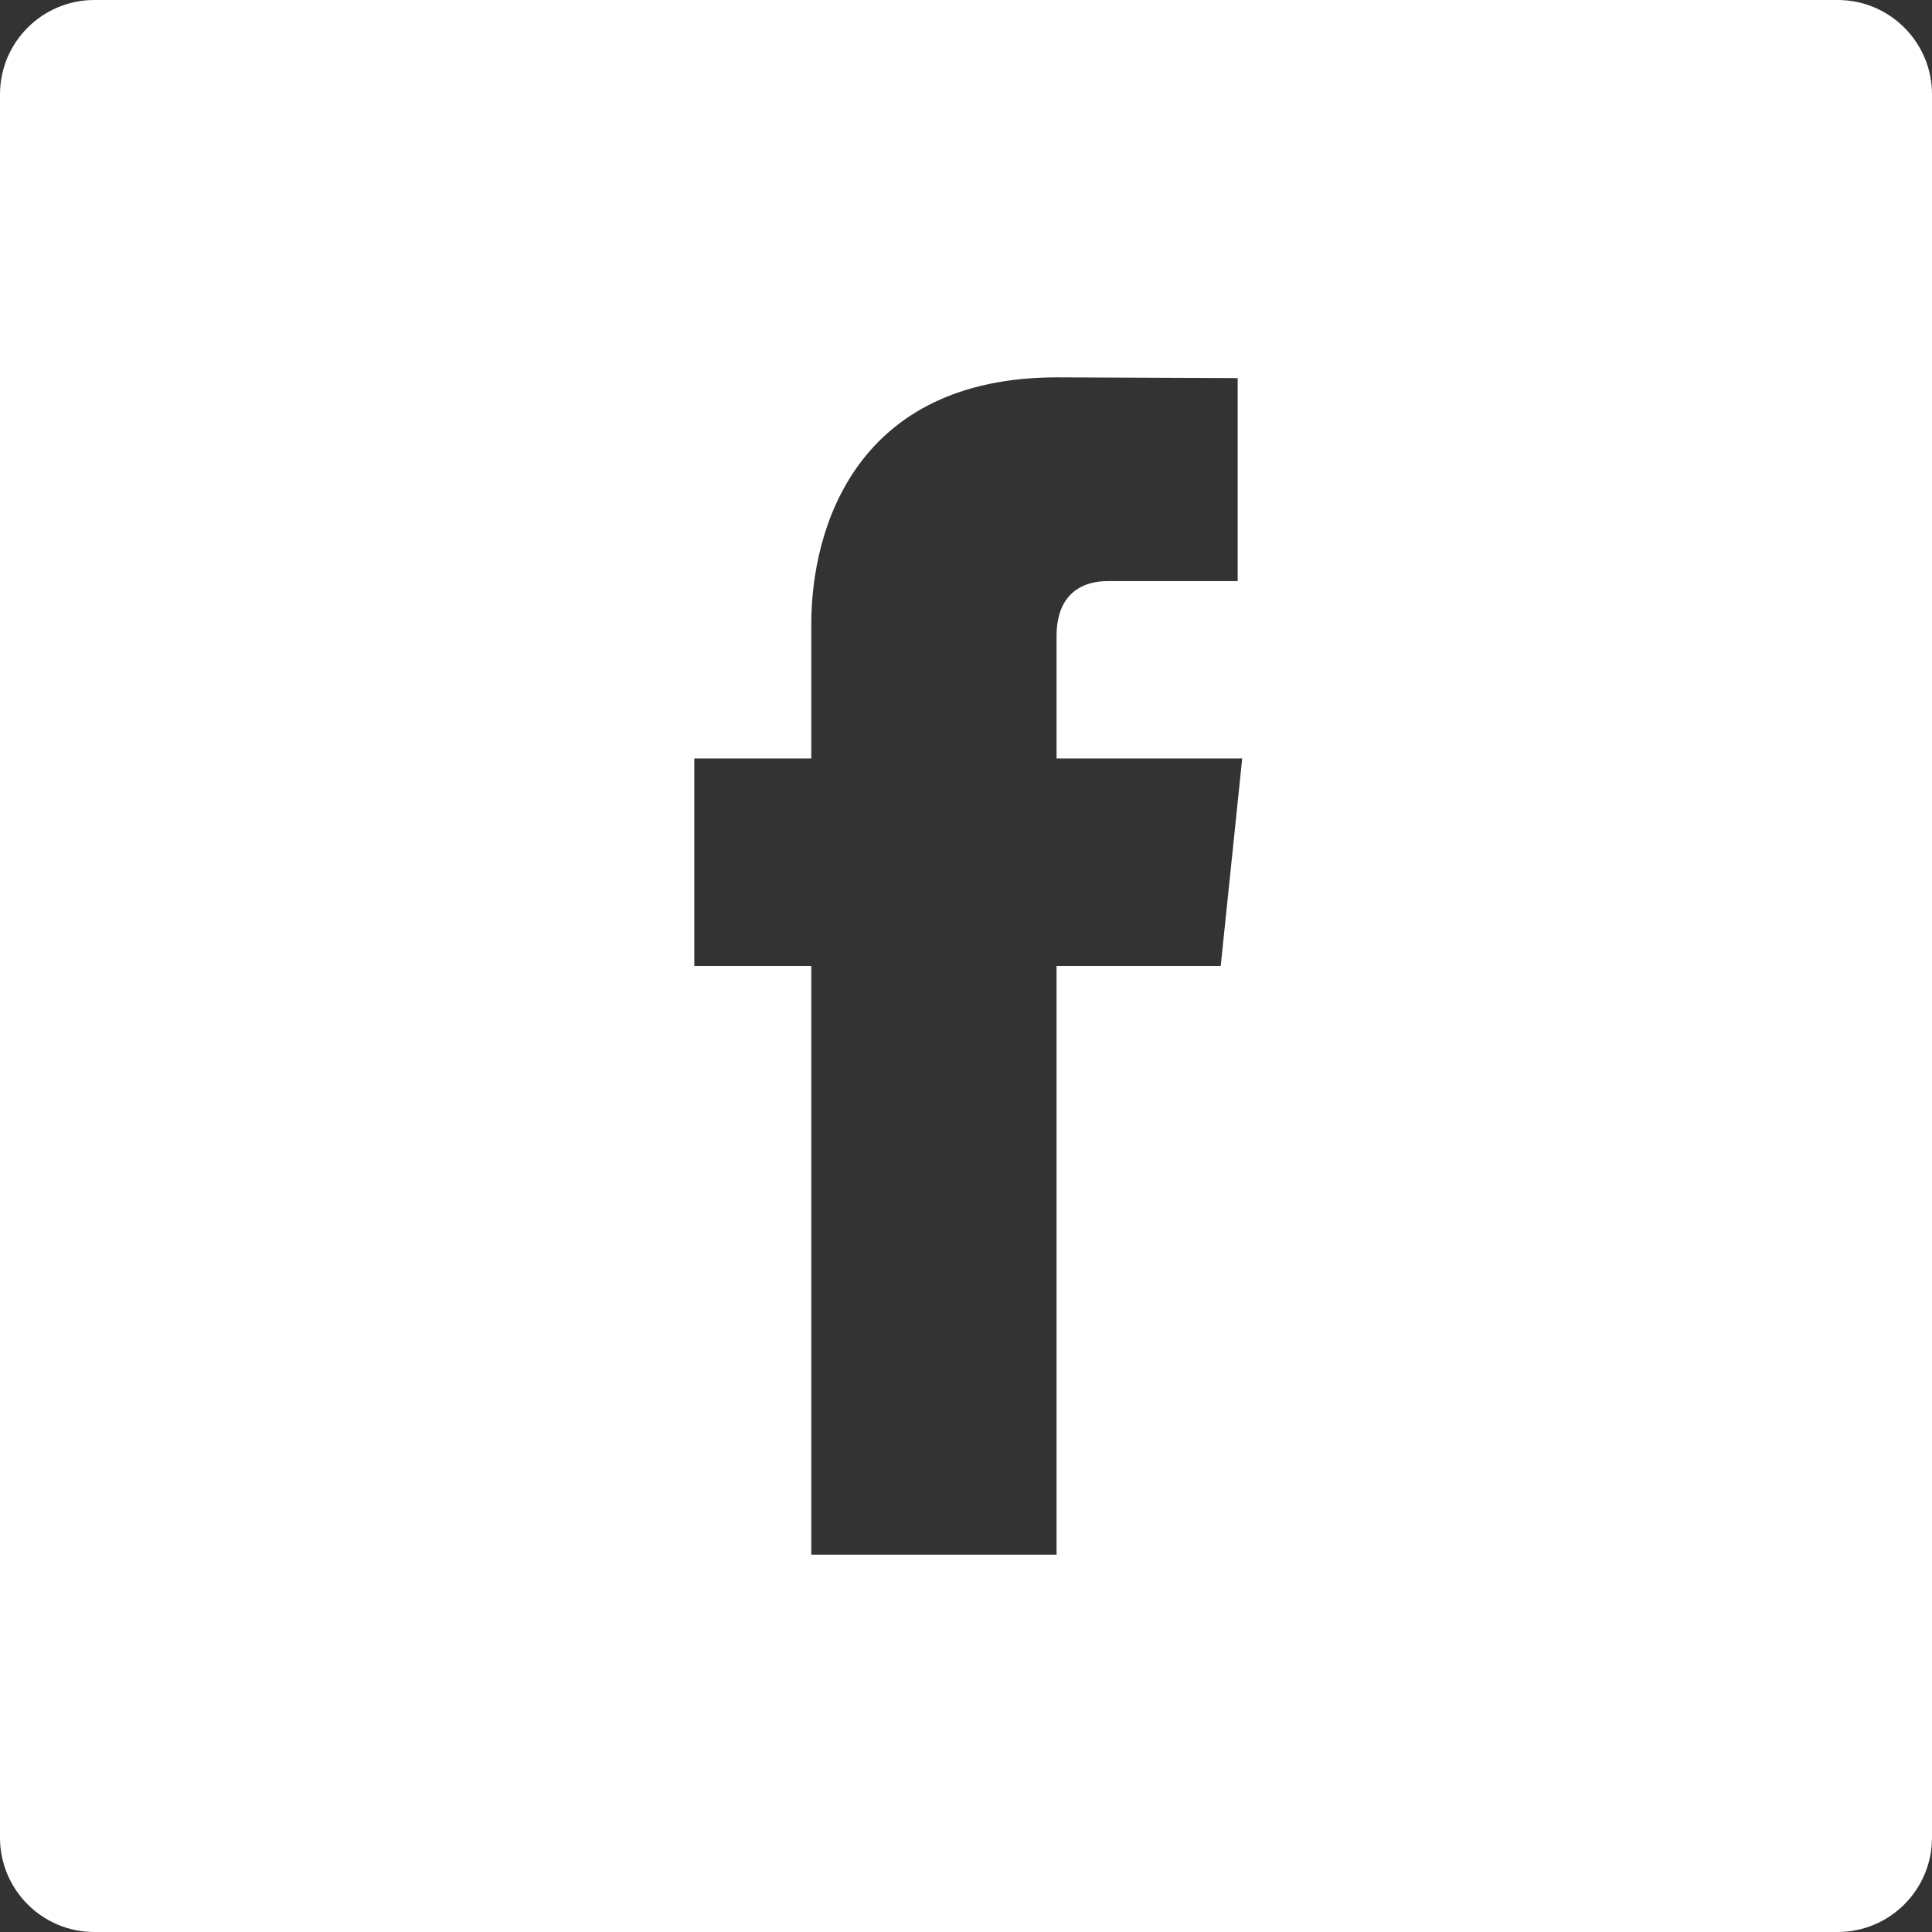 <?xml version="1.0" encoding="utf-8"?>
<!-- Generator: Adobe Illustrator 18.1.0, SVG Export Plug-In . SVG Version: 6.00 Build 0)  -->
<svg version="1.1" id="Layer_1" xmlns="http://www.w3.org/2000/svg" xmlns:xlink="http://www.w3.org/1999/xlink" x="0px" y="0px"
	 viewBox="0 0 512 512" enable-background="new 0 0 512 512" xml:space="preserve">
<rect x="0" y="0" width="512" height="512" fill="#333333" stroke="none"/>
<rect x="-13" y="-13" display="none" fill="#20FC00" width="539" height="536"/>
<path display="none" fill="#FFFFFF" d="M487,512H25c-13.8,0-25-11.2-25-25V25C0,11.2,11.2,0,25,0h462c13.8,0,25,11.2,25,25v462
	C512,500.8,500.8,512,487,512z"/>
<path id="FB" fill="#FFFFFF" d="M487,0H25C11.2,0,0,11.2,0,25v462c0,13.8,11.2,25,25,25h462c13.8,0,25-11.2,25-25V25
	C512,11.2,500.8,0,487,0z M323.5,256H280c0,70,0,156,0,156h-65c0,0,0-85,0-156h-31v-55h31v-35.6c0-25.5,11.9-65.4,65.2-65.4
	l47.8,0.2V154c0,0-28.8,0-34.5,0c-5.7,0-13.5,2.5-13.5,14.6V201h49.2L323.5,256z"/>
<path id="TWT" display="none" fill="#FFFFFF" d="M487,0H25C11.2,0,0,11.2,0,25v462c0,13.8,11.2,25,25,25h462c13.8,0,25-11.2,25-25
	V25C512,11.2,500.8,0,487,0z M367.5,199.2c0.1,2.5,0.2,5,0.2,7.4c0,75.9-57.8,163.4-163.4,163.4c-32.4,0-62.6-9.5-88.1-25.8
	c4.5,0.5,9.1,0.8,13.7,0.8c26.9,0,51.7-9.2,71.3-24.6c-25.1-0.5-46.3-17.1-53.7-39.9c3.5,0.7,7.1,1,10.8,1c5.2,0,10.3-0.7,15.1-2
	c-26.3-5.3-46.1-28.5-46.1-56.3c0-0.2,0-0.5,0-0.7c7.7,4.3,16.6,6.9,26,7.2c-15.4-10.3-25.6-27.9-25.6-47.8
	c0-10.5,2.8-20.4,7.8-28.9c28.3,34.8,70.7,57.6,118.4,60c-1-4.2-1.5-8.6-1.5-13.1c0-31.7,25.7-57.4,57.4-57.4
	c16.5,0,31.5,7,41.9,18.1c13.1-2.6,25.4-7.4,36.5-13.9c-4.3,13.4-13.4,24.7-25.3,31.8c11.6-1.4,22.7-4.5,33-9
	C388.5,181,378.8,191.2,367.5,199.2z"/>
</svg>
